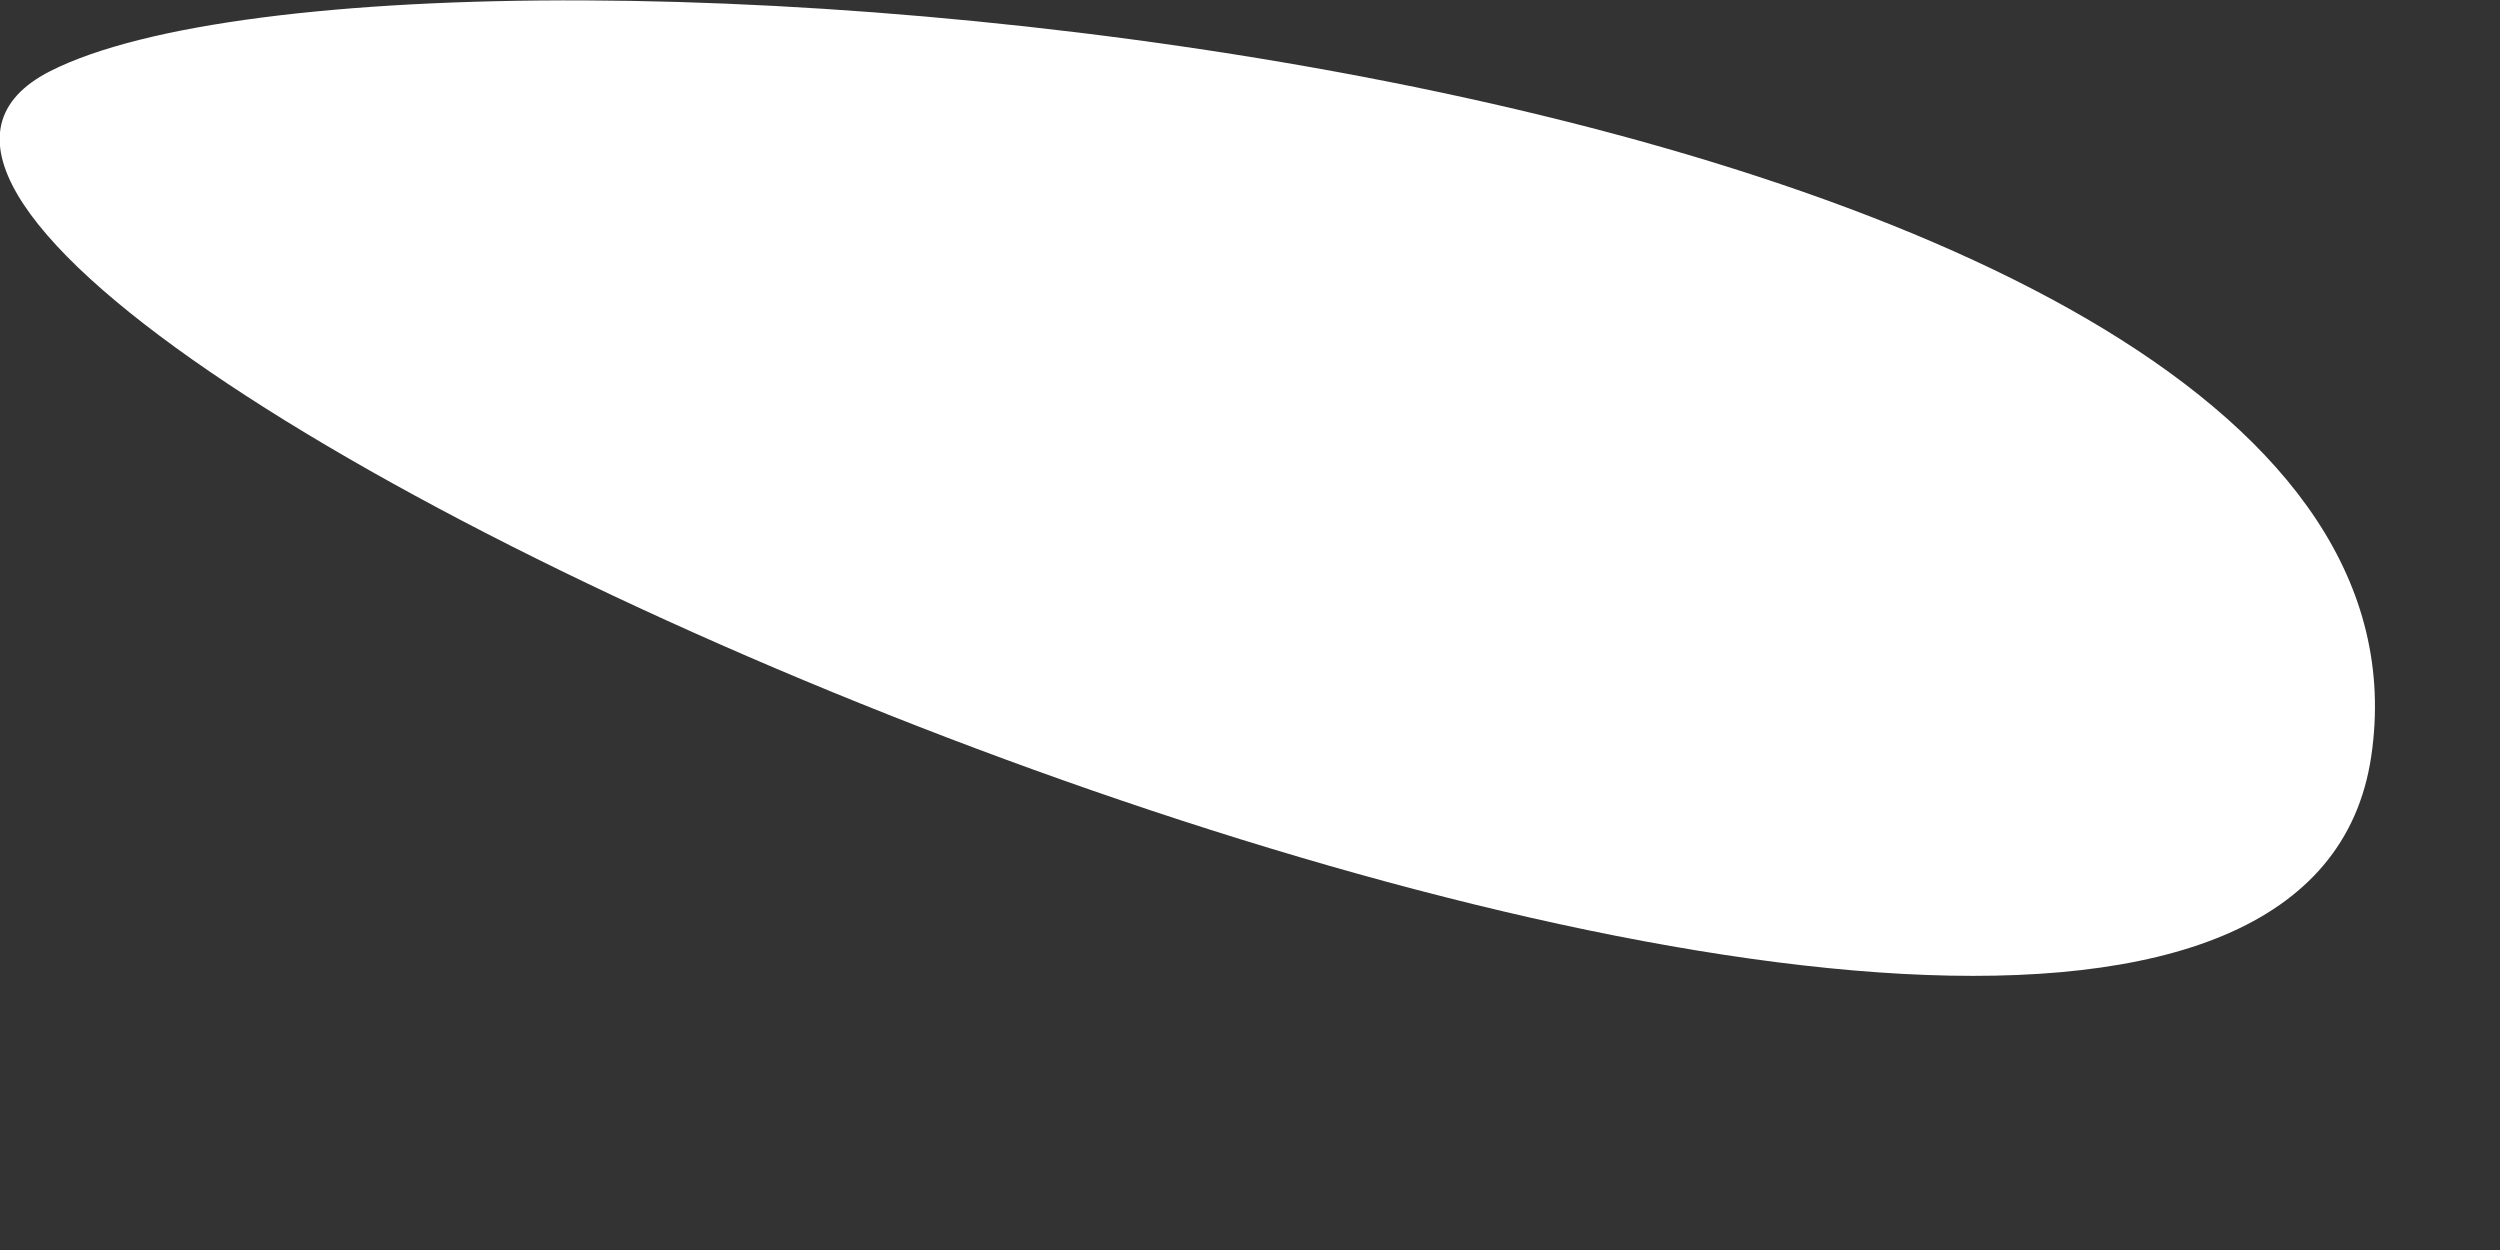 <?xml version="1.0" encoding="utf-8"?>
<svg xmlns="http://www.w3.org/2000/svg" fill="none" height="100%" overflow="visible" preserveAspectRatio="none" style="display: block;" viewBox="0 0 2 1" width="100%">
<rect x="0" y="0" width="2" height="1" fill="#333333" stroke="none"/>
<path d="M0.04 0.057C-0.317 0.239 1.815 1.16 1.897 0.605C1.979 0.049 0.339 -0.095 0.04 0.057Z" fill="white" id="Vector"/>
</svg>